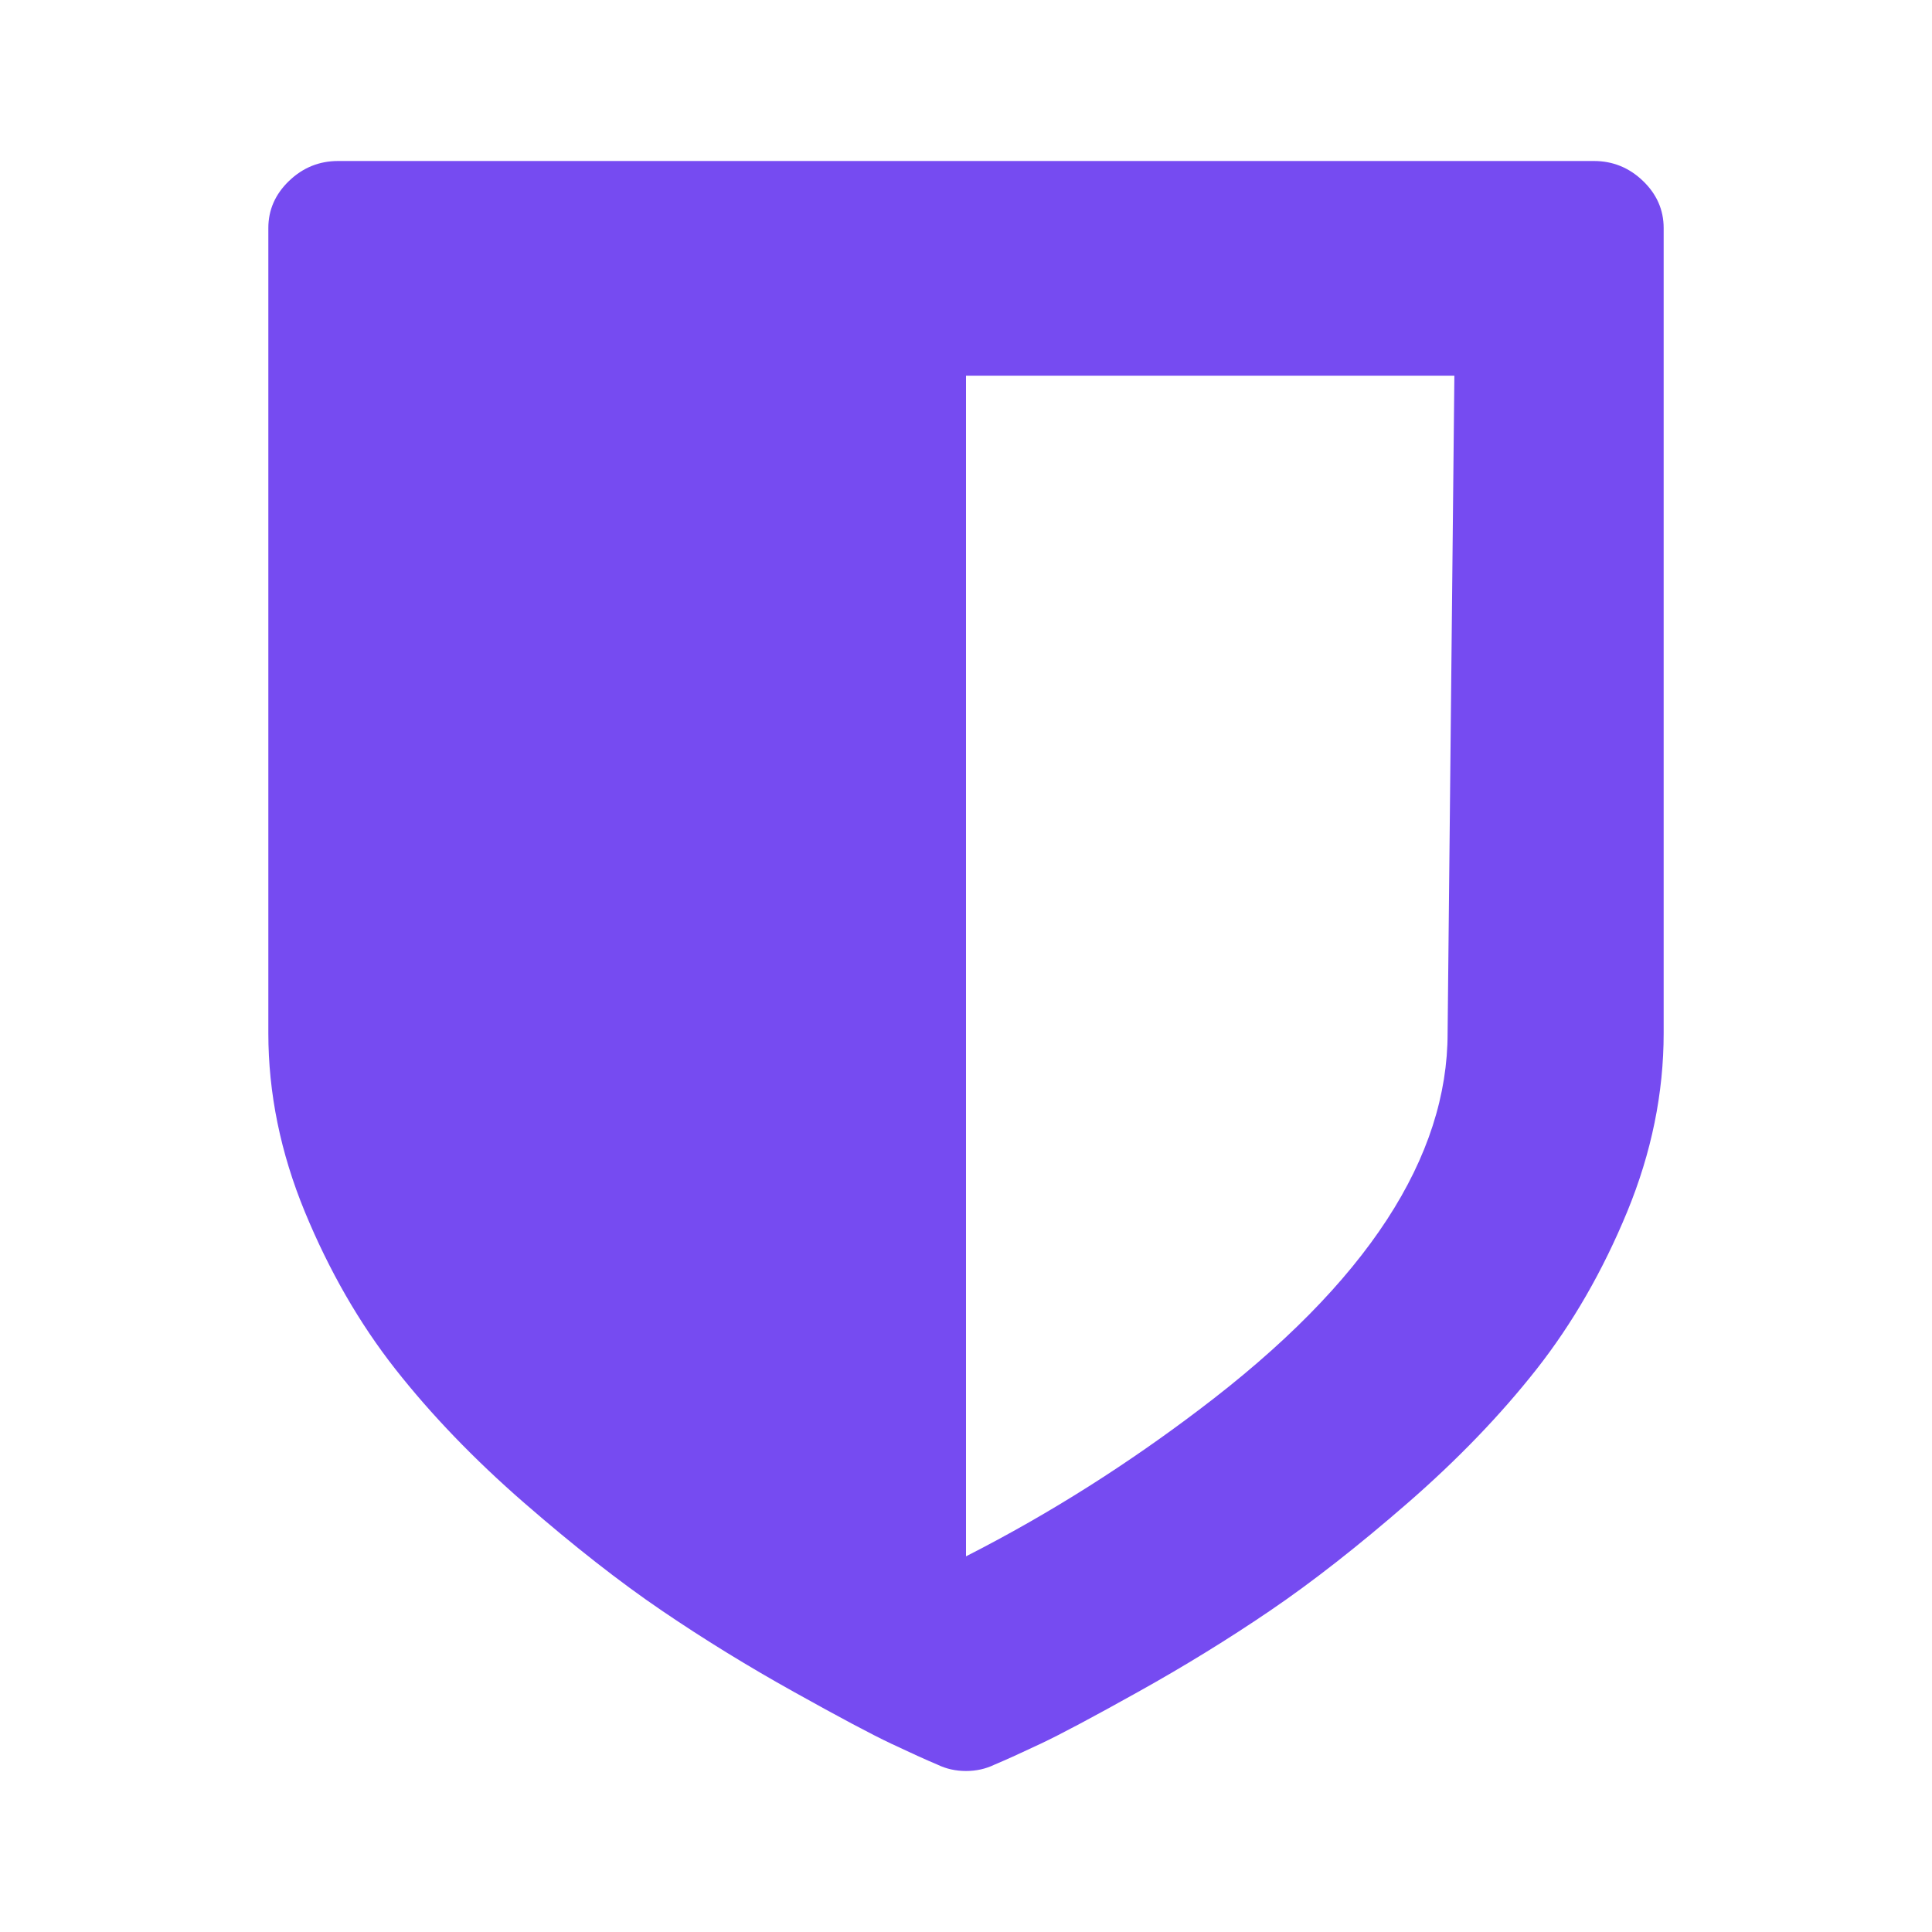 <svg width="36" height="36" viewBox="0 0 36 36" fill="none" xmlns="http://www.w3.org/2000/svg">
<path d="M26.974 19.25L27.1 7H18V29C19.611 28.18 21.054 27.245 22.327 26.281C25.509 23.885 26.974 21.542 26.974 19.25ZM31 4.25V19.25C31 20.37 30.773 21.48 30.32 22.58C29.866 23.68 29.304 24.657 28.634 25.51C27.963 26.363 27.164 27.193 26.237 28C25.309 28.807 24.453 29.478 23.667 30.012C22.882 30.546 22.062 31.05 21.209 31.525C20.356 32.001 19.75 32.323 19.391 32.492C19.033 32.661 18.745 32.792 18.528 32.883C18.366 32.961 18.19 33 18 33C17.81 33 17.634 32.961 17.472 32.883C17.255 32.792 16.967 32.661 16.609 32.492C16.25 32.323 15.644 32.001 14.791 31.525C13.938 31.05 13.118 30.546 12.333 30.012C11.547 29.478 10.691 28.807 9.763 28C8.836 27.193 8.037 26.363 7.366 25.51C6.696 24.657 6.134 23.68 5.68 22.58C5.227 21.48 5 20.37 5 19.25V4.25C5 3.911 5.129 3.618 5.386 3.371C5.643 3.124 5.948 3 6.3 3H29.7C30.052 3 30.357 3.124 30.614 3.371C30.871 3.618 31 3.911 31 4.25Z" fill="#764BF1"/>
</svg>
